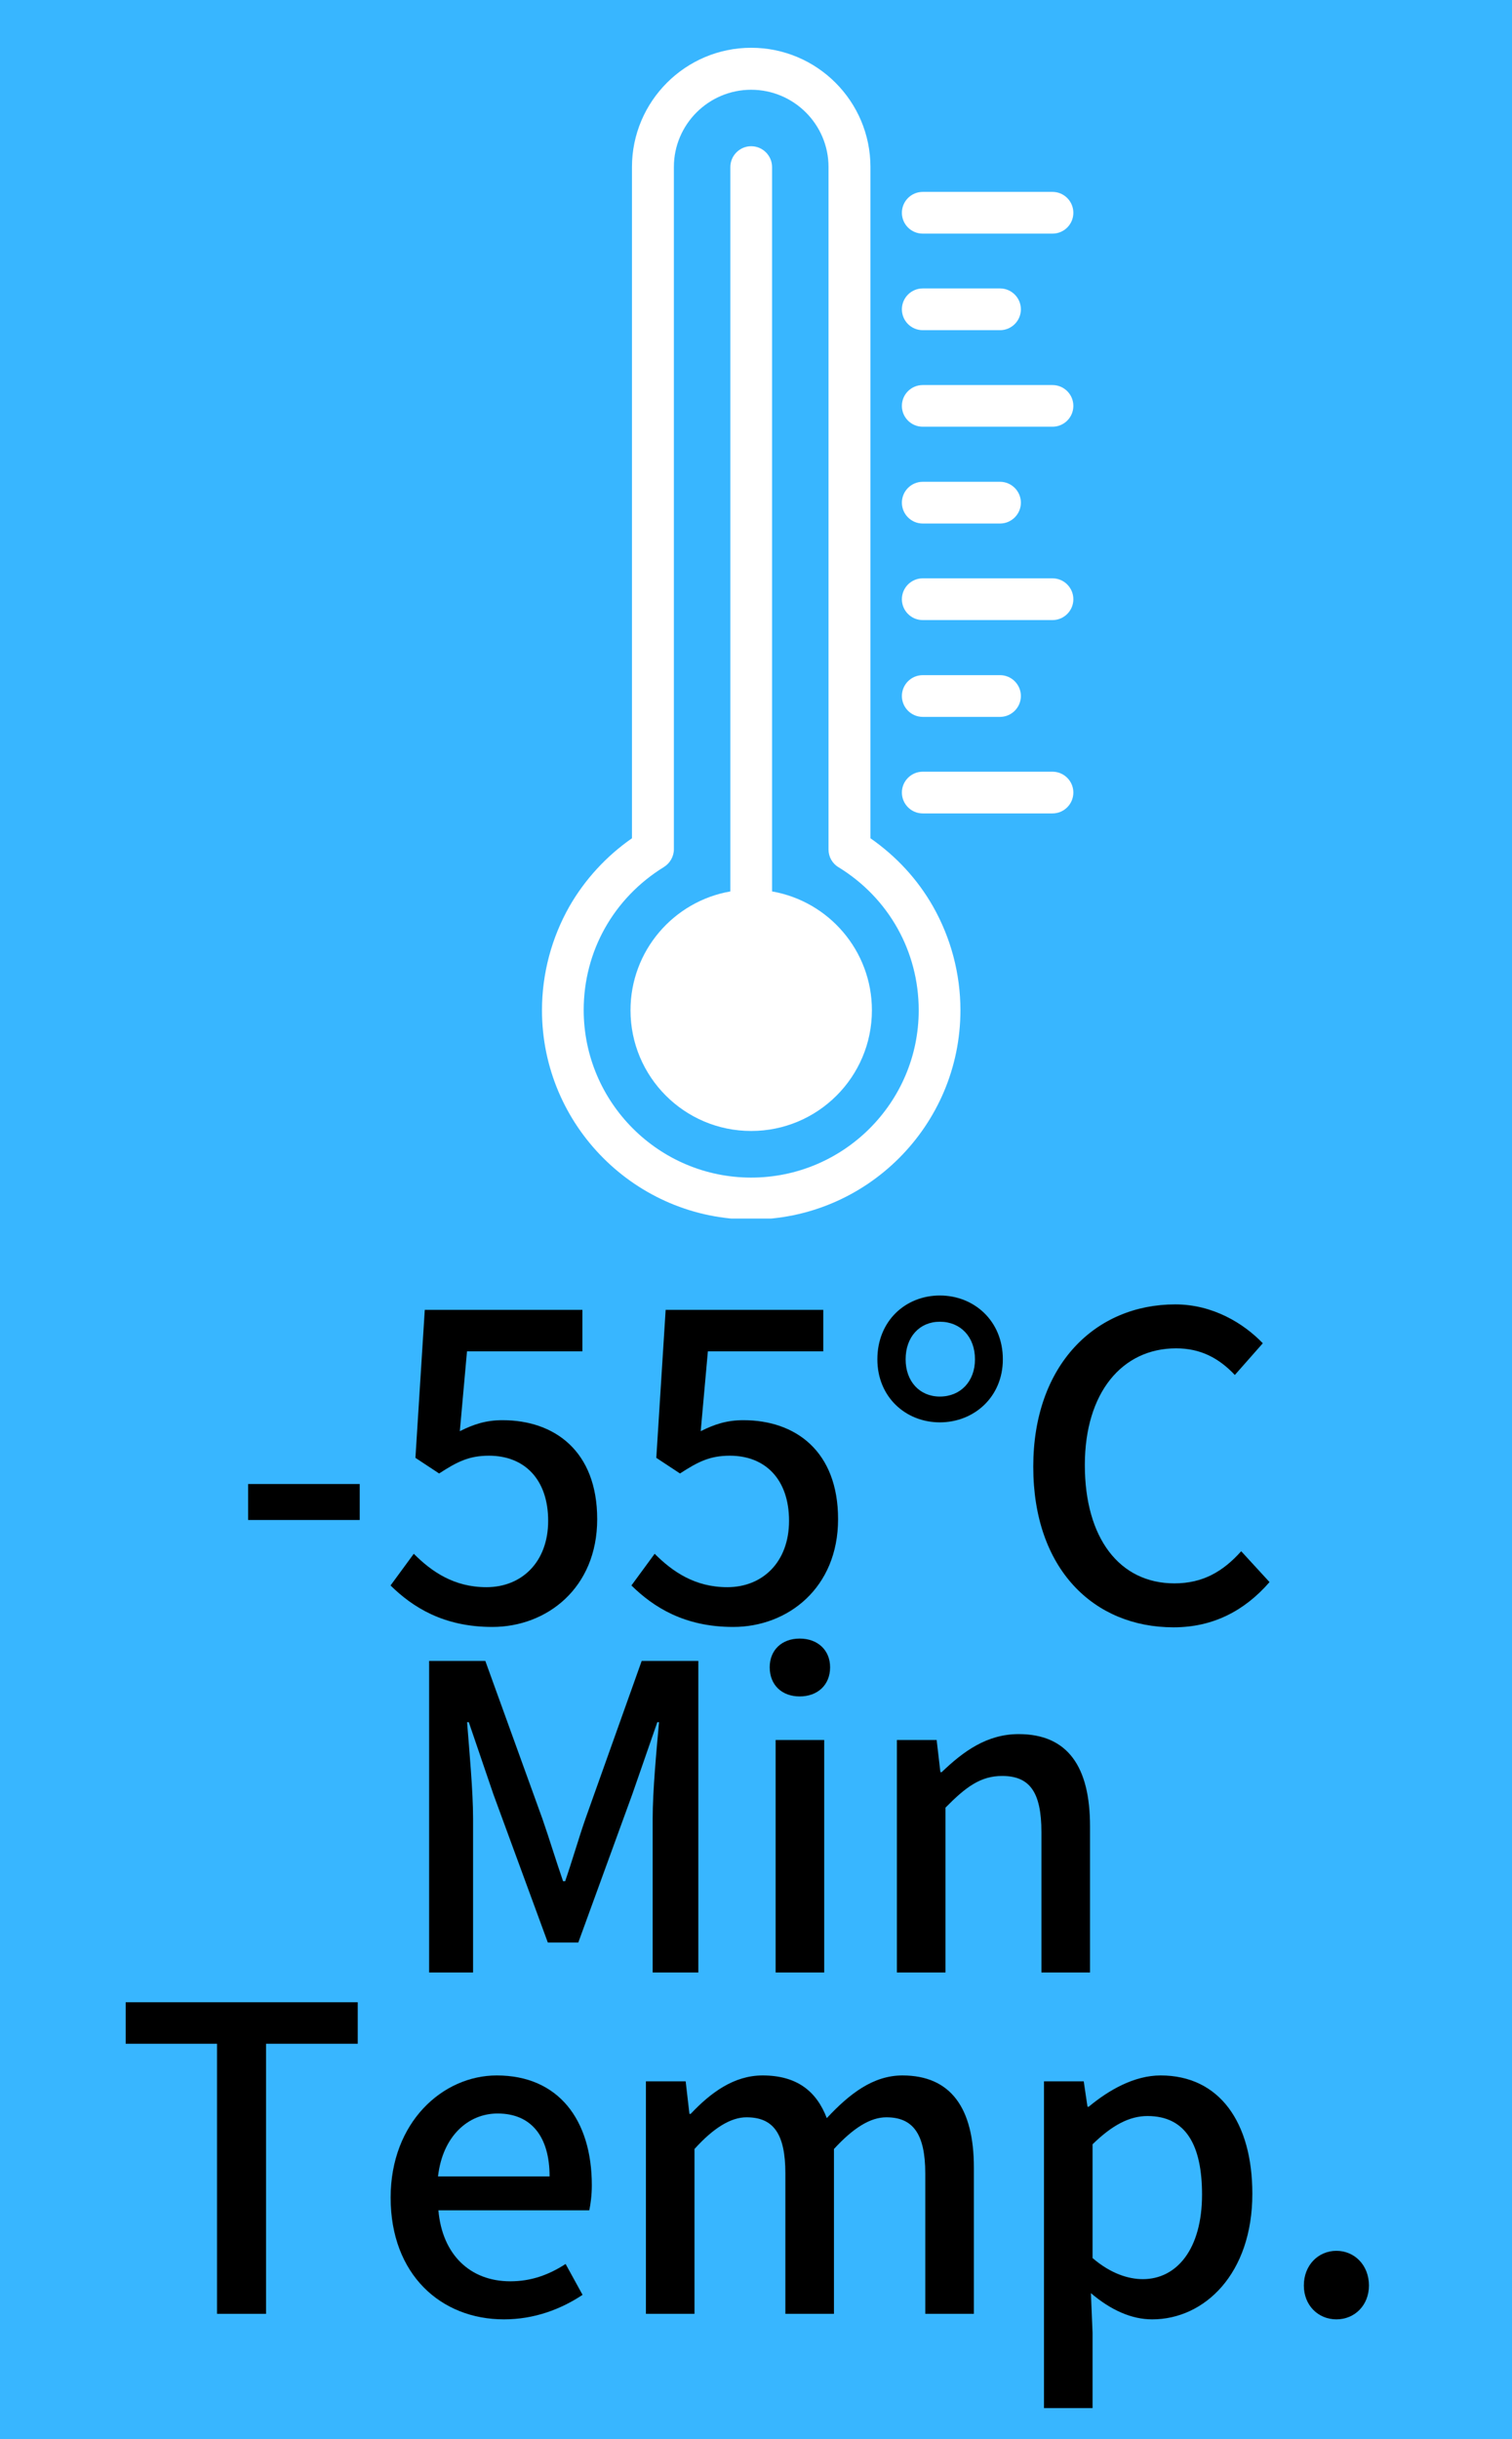 <svg xmlns="http://www.w3.org/2000/svg" xmlns:xlink="http://www.w3.org/1999/xlink" width="124" zoomAndPan="magnify" viewBox="0 0 93 150" height="200" preserveAspectRatio="xMidYMid meet" version="1.0"><defs><g/><clipPath id="3cd60391d9"><path d="M 33.332 2.938 L 60 2.938 L 60 74.938 L 33.332 74.938 Z M 33.332 2.938 " clip-rule="nonzero"/></clipPath><clipPath id="65d53a823e"><path d="M 55 47 L 66.332 47 L 66.332 51 L 55 51 Z M 55 47 " clip-rule="nonzero"/></clipPath><clipPath id="2be4079080"><path d="M 55 35 L 66.332 35 L 66.332 39 L 55 39 Z M 55 35 " clip-rule="nonzero"/></clipPath><clipPath id="f5fe1dcebe"><path d="M 55 23 L 66.332 23 L 66.332 27 L 55 27 Z M 55 23 " clip-rule="nonzero"/></clipPath><clipPath id="6adff88e49"><path d="M 55 11 L 66.332 11 L 66.332 15 L 55 15 Z M 55 11 " clip-rule="nonzero"/></clipPath></defs><rect x="-9.3" width="111.6" fill="#ffffff" y="-15" height="180" fill-opacity="1"/><rect x="-9.3" width="111.6" fill="#38b6ff" y="-15" height="180" fill-opacity="1"/><path fill="#ffffff" d="M 47.488 54.82 C 47.488 54.777 47.488 54.75 47.488 54.707 L 47.488 10.273 C 47.488 9.57 46.91 8.992 46.203 8.992 C 45.5 8.992 44.922 9.57 44.922 10.273 L 44.922 54.707 C 44.922 54.75 44.922 54.777 44.922 54.82 C 41.434 55.426 38.781 58.469 38.781 62.129 C 38.781 66.223 42.098 69.551 46.203 69.551 C 50.297 69.551 53.629 66.234 53.629 62.129 C 53.629 58.469 50.977 55.426 47.488 54.82 Z M 47.488 54.82 " fill-opacity="1" fill-rule="nonzero"/><g clip-path="url(#3cd60391d9)"><path fill="#ffffff" d="M 53.539 51.551 L 53.539 10.273 C 53.539 6.227 50.254 2.938 46.203 2.938 C 42.168 2.938 38.871 6.227 38.871 10.273 L 38.871 51.551 C 37.297 52.645 35.973 54.086 35.023 55.742 C 33.926 57.676 33.336 59.879 33.336 62.129 C 33.336 69.219 39.113 74.996 46.203 74.996 C 53.297 74.996 59.074 69.219 59.074 62.129 C 59.074 59.879 58.484 57.676 57.387 55.742 C 56.438 54.07 55.113 52.645 53.539 51.551 Z M 46.203 72.418 C 40.527 72.418 35.902 67.793 35.902 62.113 C 35.902 58.496 37.746 55.227 40.828 53.324 C 41.203 53.094 41.449 52.676 41.449 52.227 L 41.449 10.273 C 41.449 7.652 43.582 5.52 46.203 5.52 C 48.828 5.52 50.961 7.652 50.961 10.273 L 50.961 52.242 C 50.961 52.688 51.191 53.105 51.582 53.336 C 54.664 55.227 56.508 58.512 56.508 62.129 C 56.508 67.805 51.883 72.418 46.203 72.418 Z M 46.203 72.418 " fill-opacity="1" fill-rule="nonzero"/></g><g clip-path="url(#65d53a823e)"><path fill="#ffffff" d="M 64.738 47.457 L 56.754 47.457 C 56.047 47.457 55.473 48.035 55.473 48.738 C 55.473 49.445 56.047 50.023 56.754 50.023 L 64.738 50.023 C 65.445 50.023 66.02 49.445 66.02 48.738 C 66.02 48.035 65.445 47.457 64.738 47.457 Z M 64.738 47.457 " fill-opacity="1" fill-rule="nonzero"/></g><path fill="#ffffff" d="M 56.754 44.086 L 61.512 44.086 C 62.215 44.086 62.793 43.508 62.793 42.801 C 62.793 42.098 62.215 41.52 61.512 41.52 L 56.754 41.52 C 56.047 41.52 55.473 42.098 55.473 42.801 C 55.473 43.508 56.047 44.086 56.754 44.086 Z M 56.754 44.086 " fill-opacity="1" fill-rule="nonzero"/><g clip-path="url(#2be4079080)"><path fill="#ffffff" d="M 64.738 35.566 L 56.754 35.566 C 56.047 35.566 55.473 36.145 55.473 36.852 C 55.473 37.555 56.047 38.133 56.754 38.133 L 64.738 38.133 C 65.445 38.133 66.02 37.555 66.02 36.852 C 66.02 36.145 65.445 35.566 64.738 35.566 Z M 64.738 35.566 " fill-opacity="1" fill-rule="nonzero"/></g><path fill="#ffffff" d="M 56.754 32.195 L 61.512 32.195 C 62.215 32.195 62.793 31.617 62.793 30.914 C 62.793 30.207 62.215 29.629 61.512 29.629 L 56.754 29.629 C 56.047 29.629 55.473 30.207 55.473 30.914 C 55.473 31.617 56.047 32.195 56.754 32.195 Z M 56.754 32.195 " fill-opacity="1" fill-rule="nonzero"/><g clip-path="url(#f5fe1dcebe)"><path fill="#ffffff" d="M 64.738 23.68 L 56.754 23.68 C 56.047 23.68 55.473 24.254 55.473 24.961 C 55.473 25.668 56.047 26.242 56.754 26.242 L 64.738 26.242 C 65.445 26.242 66.02 25.668 66.02 24.961 C 66.02 24.254 65.445 23.68 64.738 23.68 Z M 64.738 23.68 " fill-opacity="1" fill-rule="nonzero"/></g><path fill="#ffffff" d="M 56.754 20.305 L 61.512 20.305 C 62.215 20.305 62.793 19.73 62.793 19.023 C 62.793 18.316 62.215 17.738 61.512 17.738 L 56.754 17.738 C 56.047 17.738 55.473 18.316 55.473 19.023 C 55.473 19.73 56.047 20.305 56.754 20.305 Z M 56.754 20.305 " fill-opacity="1" fill-rule="nonzero"/><g clip-path="url(#6adff88e49)"><path fill="#ffffff" d="M 56.754 14.367 L 64.738 14.367 C 65.445 14.367 66.02 13.793 66.02 13.086 C 66.02 12.379 65.445 11.801 64.738 11.801 L 56.754 11.801 C 56.047 11.801 55.473 12.379 55.473 13.086 C 55.473 13.793 56.047 14.367 56.754 14.367 Z M 56.754 14.367 " fill-opacity="1" fill-rule="nonzero"/></g><g fill="#000000" fill-opacity="1"><g transform="translate(14.039, 99.712)"><g><path d="M 1.223 -6.238 L 8.086 -6.238 L 8.086 -8.449 L 1.223 -8.449 Z M 1.223 -6.238 "/></g></g></g><g fill="#000000" fill-opacity="1"><g transform="translate(23.318, 99.712)"><g><path d="M 6.965 0.34 C 10.32 0.34 13.414 -2.055 13.414 -6.289 C 13.414 -10.477 10.789 -12.375 7.59 -12.375 C 6.551 -12.375 5.797 -12.113 4.965 -11.699 L 5.406 -16.609 L 12.504 -16.609 L 12.504 -19.16 L 2.809 -19.16 L 2.234 -10.059 L 3.691 -9.098 C 4.809 -9.824 5.535 -10.191 6.758 -10.191 C 8.941 -10.191 10.398 -8.734 10.398 -6.188 C 10.398 -3.641 8.762 -2.105 6.602 -2.105 C 4.602 -2.105 3.223 -3.066 2.133 -4.16 L 0.703 -2.211 C 2.055 -0.883 3.953 0.34 6.965 0.34 Z M 6.965 0.34 "/></g></g></g><g fill="#000000" fill-opacity="1"><g transform="translate(38.134, 99.712)"><g><path d="M 6.965 0.34 C 10.32 0.34 13.414 -2.055 13.414 -6.289 C 13.414 -10.477 10.789 -12.375 7.59 -12.375 C 6.551 -12.375 5.797 -12.113 4.965 -11.699 L 5.406 -16.609 L 12.504 -16.609 L 12.504 -19.16 L 2.809 -19.16 L 2.234 -10.059 L 3.691 -9.098 C 4.809 -9.824 5.535 -10.191 6.758 -10.191 C 8.941 -10.191 10.398 -8.734 10.398 -6.188 C 10.398 -3.641 8.762 -2.105 6.602 -2.105 C 4.602 -2.105 3.223 -3.066 2.133 -4.16 L 0.703 -2.211 C 2.055 -0.883 3.953 0.34 6.965 0.34 Z M 6.965 0.34 "/></g></g></g><g fill="#000000" fill-opacity="1"><g transform="translate(52.949, 99.712)"><g><path d="M 4.859 -12.242 C 6.965 -12.242 8.734 -13.805 8.734 -16.117 C 8.734 -18.484 6.965 -20.043 4.859 -20.043 C 2.754 -20.043 1.016 -18.484 1.016 -16.117 C 1.016 -13.805 2.754 -12.242 4.859 -12.242 Z M 4.859 -13.828 C 3.613 -13.828 2.754 -14.766 2.754 -16.117 C 2.754 -17.496 3.613 -18.43 4.859 -18.43 C 6.137 -18.43 7.02 -17.496 7.02 -16.117 C 7.02 -14.766 6.137 -13.828 4.859 -13.828 Z M 19.234 0.363 C 21.629 0.363 23.578 -0.625 25.137 -2.418 L 23.395 -4.316 C 22.277 -3.066 21.031 -2.34 19.289 -2.34 C 15.91 -2.34 13.777 -5.121 13.777 -9.617 C 13.777 -14.062 16.066 -16.793 19.391 -16.793 C 20.898 -16.793 22.02 -16.195 23.004 -15.156 L 24.723 -17.105 C 23.551 -18.328 21.652 -19.496 19.34 -19.496 C 14.426 -19.496 10.605 -15.777 10.605 -9.516 C 10.605 -3.223 14.324 0.363 19.234 0.363 Z M 19.234 0.363 "/></g></g></g><g fill="#000000" fill-opacity="1"><g transform="translate(23.871, 121.302)"><g><path d="M 2.523 0 L 5.227 0 L 5.227 -9.461 C 5.227 -11.18 4.992 -13.648 4.859 -15.391 L 4.965 -15.391 L 6.473 -10.969 L 9.824 -1.844 L 11.699 -1.844 L 15.023 -10.969 L 16.559 -15.391 L 16.664 -15.391 C 16.508 -13.648 16.273 -11.18 16.273 -9.461 L 16.273 0 L 19.082 0 L 19.082 -19.16 L 15.598 -19.16 L 12.141 -9.461 C 11.699 -8.188 11.332 -6.891 10.891 -5.613 L 10.762 -5.613 C 10.32 -6.891 9.93 -8.188 9.488 -9.461 L 5.98 -19.16 L 2.523 -19.16 Z M 2.523 0 "/></g></g></g><g fill="#000000" fill-opacity="1"><g transform="translate(45.445, 121.302)"><g><path d="M 2.262 0 L 5.25 0 L 5.25 -14.297 L 2.262 -14.297 Z M 3.742 -16.977 C 4.836 -16.977 5.613 -17.676 5.613 -18.77 C 5.613 -19.836 4.836 -20.535 3.742 -20.535 C 2.652 -20.535 1.898 -19.836 1.898 -18.77 C 1.898 -17.676 2.652 -16.977 3.742 -16.977 Z M 3.742 -16.977 "/></g></g></g><g fill="#000000" fill-opacity="1"><g transform="translate(52.904, 121.302)"><g><path d="M 2.262 0 L 5.25 0 L 5.25 -10.137 C 6.5 -11.41 7.41 -12.086 8.734 -12.086 C 10.426 -12.086 11.152 -11.102 11.152 -8.629 L 11.152 0 L 14.141 0 L 14.141 -8.996 C 14.141 -12.633 12.789 -14.66 9.75 -14.66 C 7.797 -14.66 6.344 -13.594 5.016 -12.32 L 4.938 -12.32 L 4.707 -14.297 L 2.262 -14.297 Z M 2.262 0 "/></g></g></g><g fill="#000000" fill-opacity="1"><g transform="translate(6.926, 142.293)"><g><path d="M 6.422 0 L 9.438 0 L 9.438 -16.609 L 15.078 -16.609 L 15.078 -19.16 L 0.805 -19.16 L 0.805 -16.609 L 6.422 -16.609 Z M 6.422 0 "/></g></g></g><g fill="#000000" fill-opacity="1"><g transform="translate(22.781, 142.293)"><g><path d="M 8.215 0.34 C 10.086 0.34 11.723 -0.285 13.051 -1.168 L 12.008 -3.066 C 10.969 -2.391 9.879 -2 8.605 -2 C 6.137 -2 4.418 -3.641 4.184 -6.367 L 13.465 -6.367 C 13.543 -6.734 13.621 -7.305 13.621 -7.902 C 13.621 -11.934 11.566 -14.66 7.773 -14.66 C 4.445 -14.66 1.246 -11.777 1.246 -7.148 C 1.246 -2.418 4.34 0.34 8.215 0.34 Z M 4.16 -8.449 C 4.445 -10.945 6.031 -12.32 7.824 -12.32 C 9.902 -12.32 11.023 -10.891 11.023 -8.449 Z M 4.16 -8.449 "/></g></g></g><g fill="#000000" fill-opacity="1"><g transform="translate(37.467, 142.293)"><g><path d="M 2.262 0 L 5.25 0 L 5.25 -10.137 C 6.422 -11.438 7.488 -12.086 8.449 -12.086 C 10.086 -12.086 10.84 -11.102 10.84 -8.629 L 10.84 0 L 13.828 0 L 13.828 -10.137 C 15.023 -11.438 16.066 -12.086 17.051 -12.086 C 18.664 -12.086 19.445 -11.102 19.445 -8.629 L 19.445 0 L 22.434 0 L 22.434 -8.996 C 22.434 -12.633 21.031 -14.66 18.039 -14.66 C 16.246 -14.66 14.793 -13.543 13.387 -12.035 C 12.762 -13.672 11.566 -14.66 9.438 -14.66 C 7.668 -14.66 6.238 -13.594 5.016 -12.297 L 4.938 -12.297 L 4.707 -14.297 L 2.262 -14.297 Z M 2.262 0 "/></g></g></g><g fill="#000000" fill-opacity="1"><g transform="translate(61.951, 142.293)"><g><path d="M 2.262 5.797 L 5.25 5.797 L 5.25 1.168 L 5.148 -1.273 C 6.367 -0.234 7.641 0.34 8.918 0.34 C 12.141 0.34 15.078 -2.469 15.078 -7.383 C 15.078 -11.777 13.051 -14.66 9.438 -14.66 C 7.824 -14.66 6.266 -13.777 5.016 -12.738 L 4.938 -12.738 L 4.707 -14.297 L 2.262 -14.297 Z M 8.344 -2.133 C 7.461 -2.133 6.367 -2.469 5.25 -3.43 L 5.25 -10.426 C 6.445 -11.594 7.512 -12.164 8.629 -12.164 C 11.023 -12.164 11.984 -10.32 11.984 -7.332 C 11.984 -3.977 10.426 -2.133 8.344 -2.133 Z M 8.344 -2.133 "/></g></g></g><g fill="#000000" fill-opacity="1"><g transform="translate(78.326, 142.293)"><g><path d="M 3.875 0.34 C 4.992 0.34 5.875 -0.52 5.875 -1.742 C 5.875 -2.988 4.992 -3.875 3.875 -3.875 C 2.754 -3.875 1.871 -2.988 1.871 -1.742 C 1.871 -0.52 2.754 0.34 3.875 0.34 Z M 3.875 0.34 "/></g></g></g></svg>